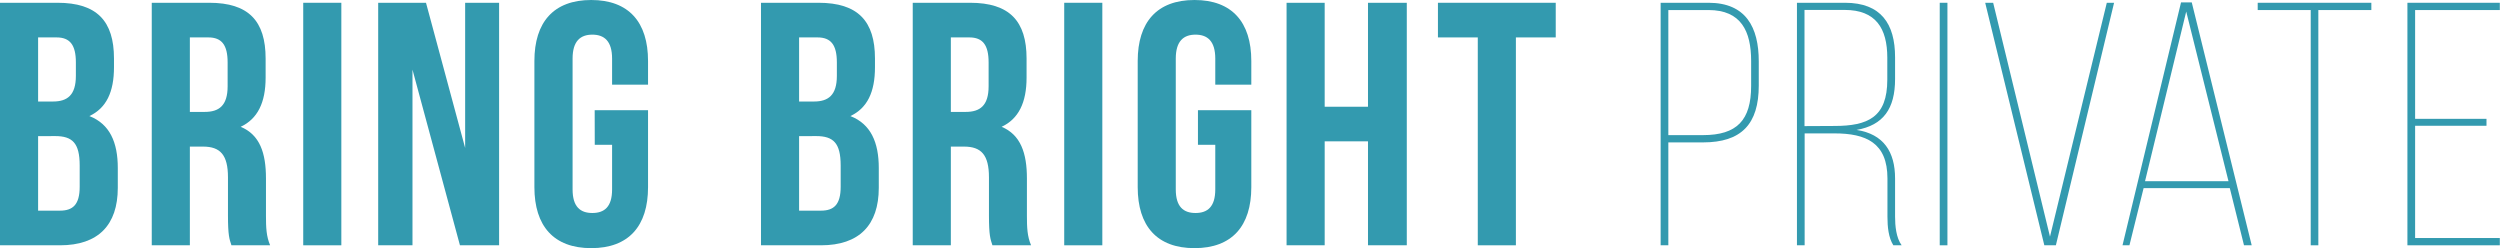 <svg xmlns="http://www.w3.org/2000/svg" viewBox="0 0 649.42 64.44"><defs><style>.cls-1{fill:#339aaf;}</style></defs><g id="レイヤー_2" data-name="レイヤー 2"><g id="レイヤー_1-2" data-name="レイヤー 1"><path class="cls-1" d="M29.61,15.21v2.25c0,6.48-2,10.62-6.39,12.69,5.31,2.07,7.38,6.84,7.38,13.5v5.13c0,9.72-5.13,14.94-15,14.94H0V.72H14.94C25.2.72,29.61,5.49,29.61,15.21ZM9.9,9.72V26.37h3.87c3.69,0,5.94-1.62,5.94-6.66V16.2c0-4.5-1.53-6.48-5-6.48Zm0,25.65V54.72h5.67c3.33,0,5.13-1.53,5.13-6.21V43c0-5.85-1.89-7.65-6.39-7.65Z"/><path class="cls-1" d="M60.12,63.72c-.54-1.62-.9-2.61-.9-7.74v-9.9c0-5.85-2-8-6.48-8H49.32V63.72h-9.9V.72H54.36C64.62.72,69,5.49,69,15.21v4.95c0,6.48-2.07,10.71-6.48,12.78,5,2.07,6.57,6.84,6.57,13.41v9.72c0,3.06.09,5.31,1.08,7.65Zm-10.8-54V29.07h3.87c3.69,0,5.94-1.62,5.94-6.66V16.2c0-4.5-1.53-6.48-5-6.48Z"/><path class="cls-1" d="M78.77.72h9.9v63h-9.9Z"/><path class="cls-1" d="M107.15,18.09V63.72H98.24V.72h12.42l10.17,37.71V.72h8.82v63H119.48Z"/><path class="cls-1" d="M154.48,28.62h13.86v20c0,10.08-5,15.84-14.76,15.84s-14.76-5.76-14.76-15.84V15.84c0-10.08,5-15.84,14.76-15.84s14.76,5.76,14.76,15.84V22H159V15.21c0-4.5-2-6.21-5.13-6.21s-5.13,1.71-5.13,6.21v34c0,4.5,2,6.12,5.13,6.12S159,53.73,159,49.23V37.62h-4.5Z"/><path class="cls-1" d="M227.29,15.21v2.25c0,6.48-2,10.62-6.39,12.69,5.31,2.07,7.38,6.84,7.38,13.5v5.13c0,9.72-5.13,14.94-15,14.94H197.68V.72h14.94C222.88.72,227.29,5.49,227.29,15.21ZM207.58,9.72V26.37h3.87c3.69,0,5.94-1.62,5.94-6.66V16.2c0-4.5-1.53-6.48-5-6.48Zm0,25.65V54.72h5.67c3.33,0,5.13-1.53,5.13-6.21V43c0-5.85-1.89-7.65-6.39-7.65Z"/><path class="cls-1" d="M257.8,63.72c-.54-1.62-.9-2.61-.9-7.74v-9.9c0-5.85-2-8-6.48-8H247V63.72h-9.9V.72H252c10.26,0,14.67,4.77,14.67,14.49v4.95c0,6.48-2.07,10.71-6.48,12.78,4.95,2.07,6.57,6.84,6.57,13.41v9.72c0,3.06.09,5.31,1.08,7.65ZM247,9.72V29.07h3.87c3.69,0,5.94-1.62,5.94-6.66V16.2c0-4.5-1.53-6.48-5-6.48Z"/><path class="cls-1" d="M276.45.72h9.9v63h-9.9Z"/><path class="cls-1" d="M311.19,28.62h13.86v20c0,10.08-5,15.84-14.76,15.84s-14.75-5.76-14.75-15.84V15.84c0-10.08,5-15.84,14.75-15.84s14.76,5.76,14.76,15.84V22h-9.36V15.21c0-4.5-2-6.21-5.13-6.21s-5.13,1.71-5.13,6.21v34c0,4.5,2,6.12,5.13,6.12s5.13-1.62,5.13-6.12V37.62h-4.5Z"/><path class="cls-1" d="M344.11,63.72h-9.9V.72h9.9v27h11.25V.72h10.08v63H355.36v-27H344.11Z"/><path class="cls-1" d="M373.53.72h30.6v9H393.78v54h-9.9v-54H373.53Z"/><path class="cls-1" d="M443.82.72c9.72,0,13.05,6.39,13.05,15.21v6.3c0,10-4.5,14.76-14.49,14.76h-9V63.72h-2V.72ZM442.38,35.1c8.82,0,12.51-3.87,12.51-12.78V15.84c0-7.74-2.61-13.23-11.07-13.23H433.38V35.1Z"/><path class="cls-1" d="M479.28.72c9.36,0,13,5.49,13,14.13v5.67c0,7.74-3.06,12-10,13.23,7,1.08,10,5.67,10,12.6v9.9c0,2.43.27,5.49,1.71,7.47h-2.16c-1.26-2-1.53-4.77-1.53-7.47v-9.9c0-9.27-5.58-11.7-13.77-11.7h-7.74V63.72h-2V.72Zm-2.79,32c8.73,0,13.77-2.25,13.77-12V15c0-7.65-3-12.42-11.07-12.42H468.75V32.76Z"/><path class="cls-1" d="M505.88.72v63h-2V.72Z"/><path class="cls-1" d="M517.76.72l14.76,60.75L547.28.72h1.89l-15.12,63h-3L515.69.72Z"/><path class="cls-1" d="M556.84,48.87l-3.68,14.85h-1.8L566.56.63h2.79l15.57,63.09h-2l-3.69-14.85Zm.37-1.8h21.68L567.91,3Z"/><path class="cls-1" d="M600.25,63.72V2.61H586.48V.72H616V2.61H602.23V63.72Z"/><path class="cls-1" d="M645.91,30.87v1.8H627.37V61.83h22v1.89h-24V.72h24V2.61h-22V30.87Z"/></g></g></svg>